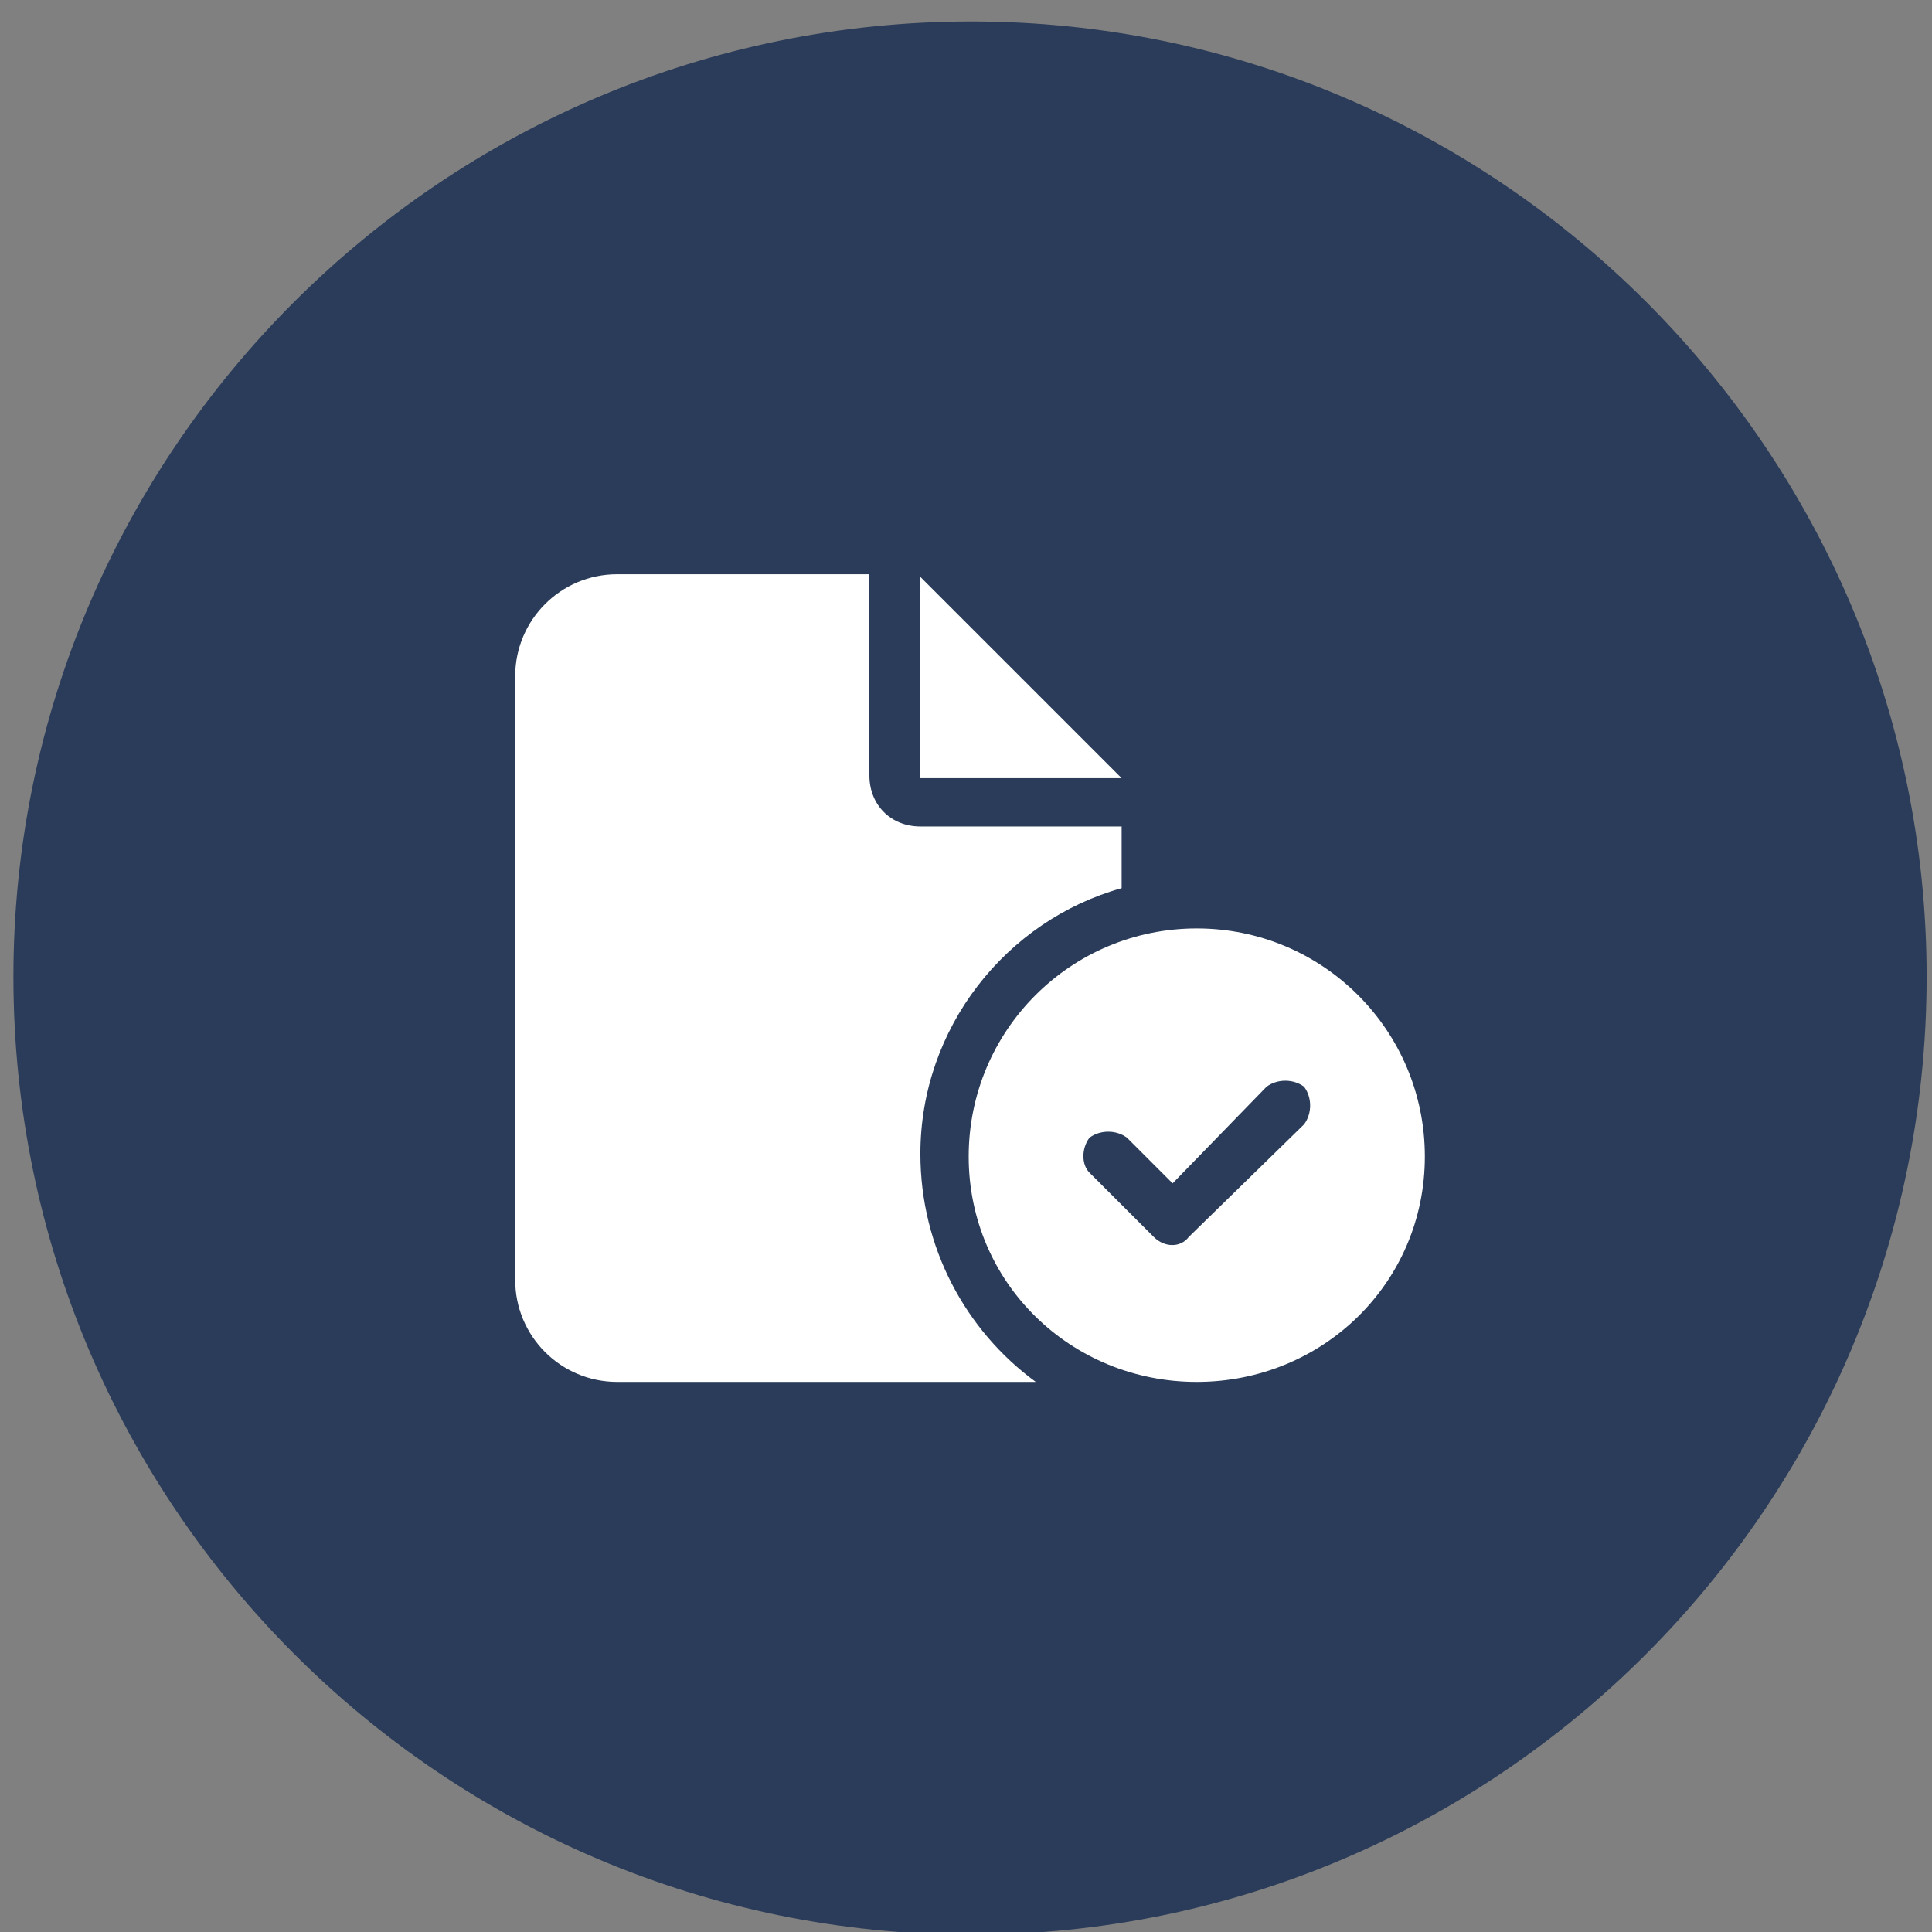 <?xml version="1.0" encoding="UTF-8"?> <svg xmlns="http://www.w3.org/2000/svg" version="1.2" viewBox="0 0 72 72" width="72" height="72"><rect x="0" y="0" width="72" height="72" fill="#808080" stroke="none"/><style>.a{fill:#2a3c59}.b{fill:#fff}</style><path class="a" d="m71.8 36.4c0 19.7-16 35.7-35.6 35.7-19.7 0-35.7-16-35.7-35.7 0-19.6 16-35.6 35.7-35.6 19.6 0 35.6 16 35.6 35.6z"></path><path fill-rule="evenodd" class="b" d="m19.2 25.2c0-2.1 1.7-3.8 3.8-3.8h9.4v7.5c0 1.1 0.8 1.9 1.9 1.9h7.5v2.3c-4.3 1.2-7.5 5.2-7.5 9.9 0 3.5 1.7 6.6 4.3 8.5q-0.3 0-0.6 0h-15c-2.1 0-3.8-1.7-3.8-3.8zm22.6 3.8h-7.5v-7.5zm-5.7 14.1c0-4.7 3.8-8.5 8.5-8.5 4.7 0 8.5 3.8 8.5 8.5 0 4.7-3.8 8.4-8.5 8.4-4.7 0-8.5-3.7-8.5-8.4zm11.1-2.6l-3.5 3.6-1.7-1.7c-0.4-0.3-1-0.3-1.4 0-0.3 0.4-0.3 1 0 1.3l2.4 2.4c0.4 0.4 1 0.4 1.3 0l4.3-4.2c0.3-0.4 0.3-1 0-1.4-0.4-0.3-1-0.3-1.4 0z"></path></svg> 